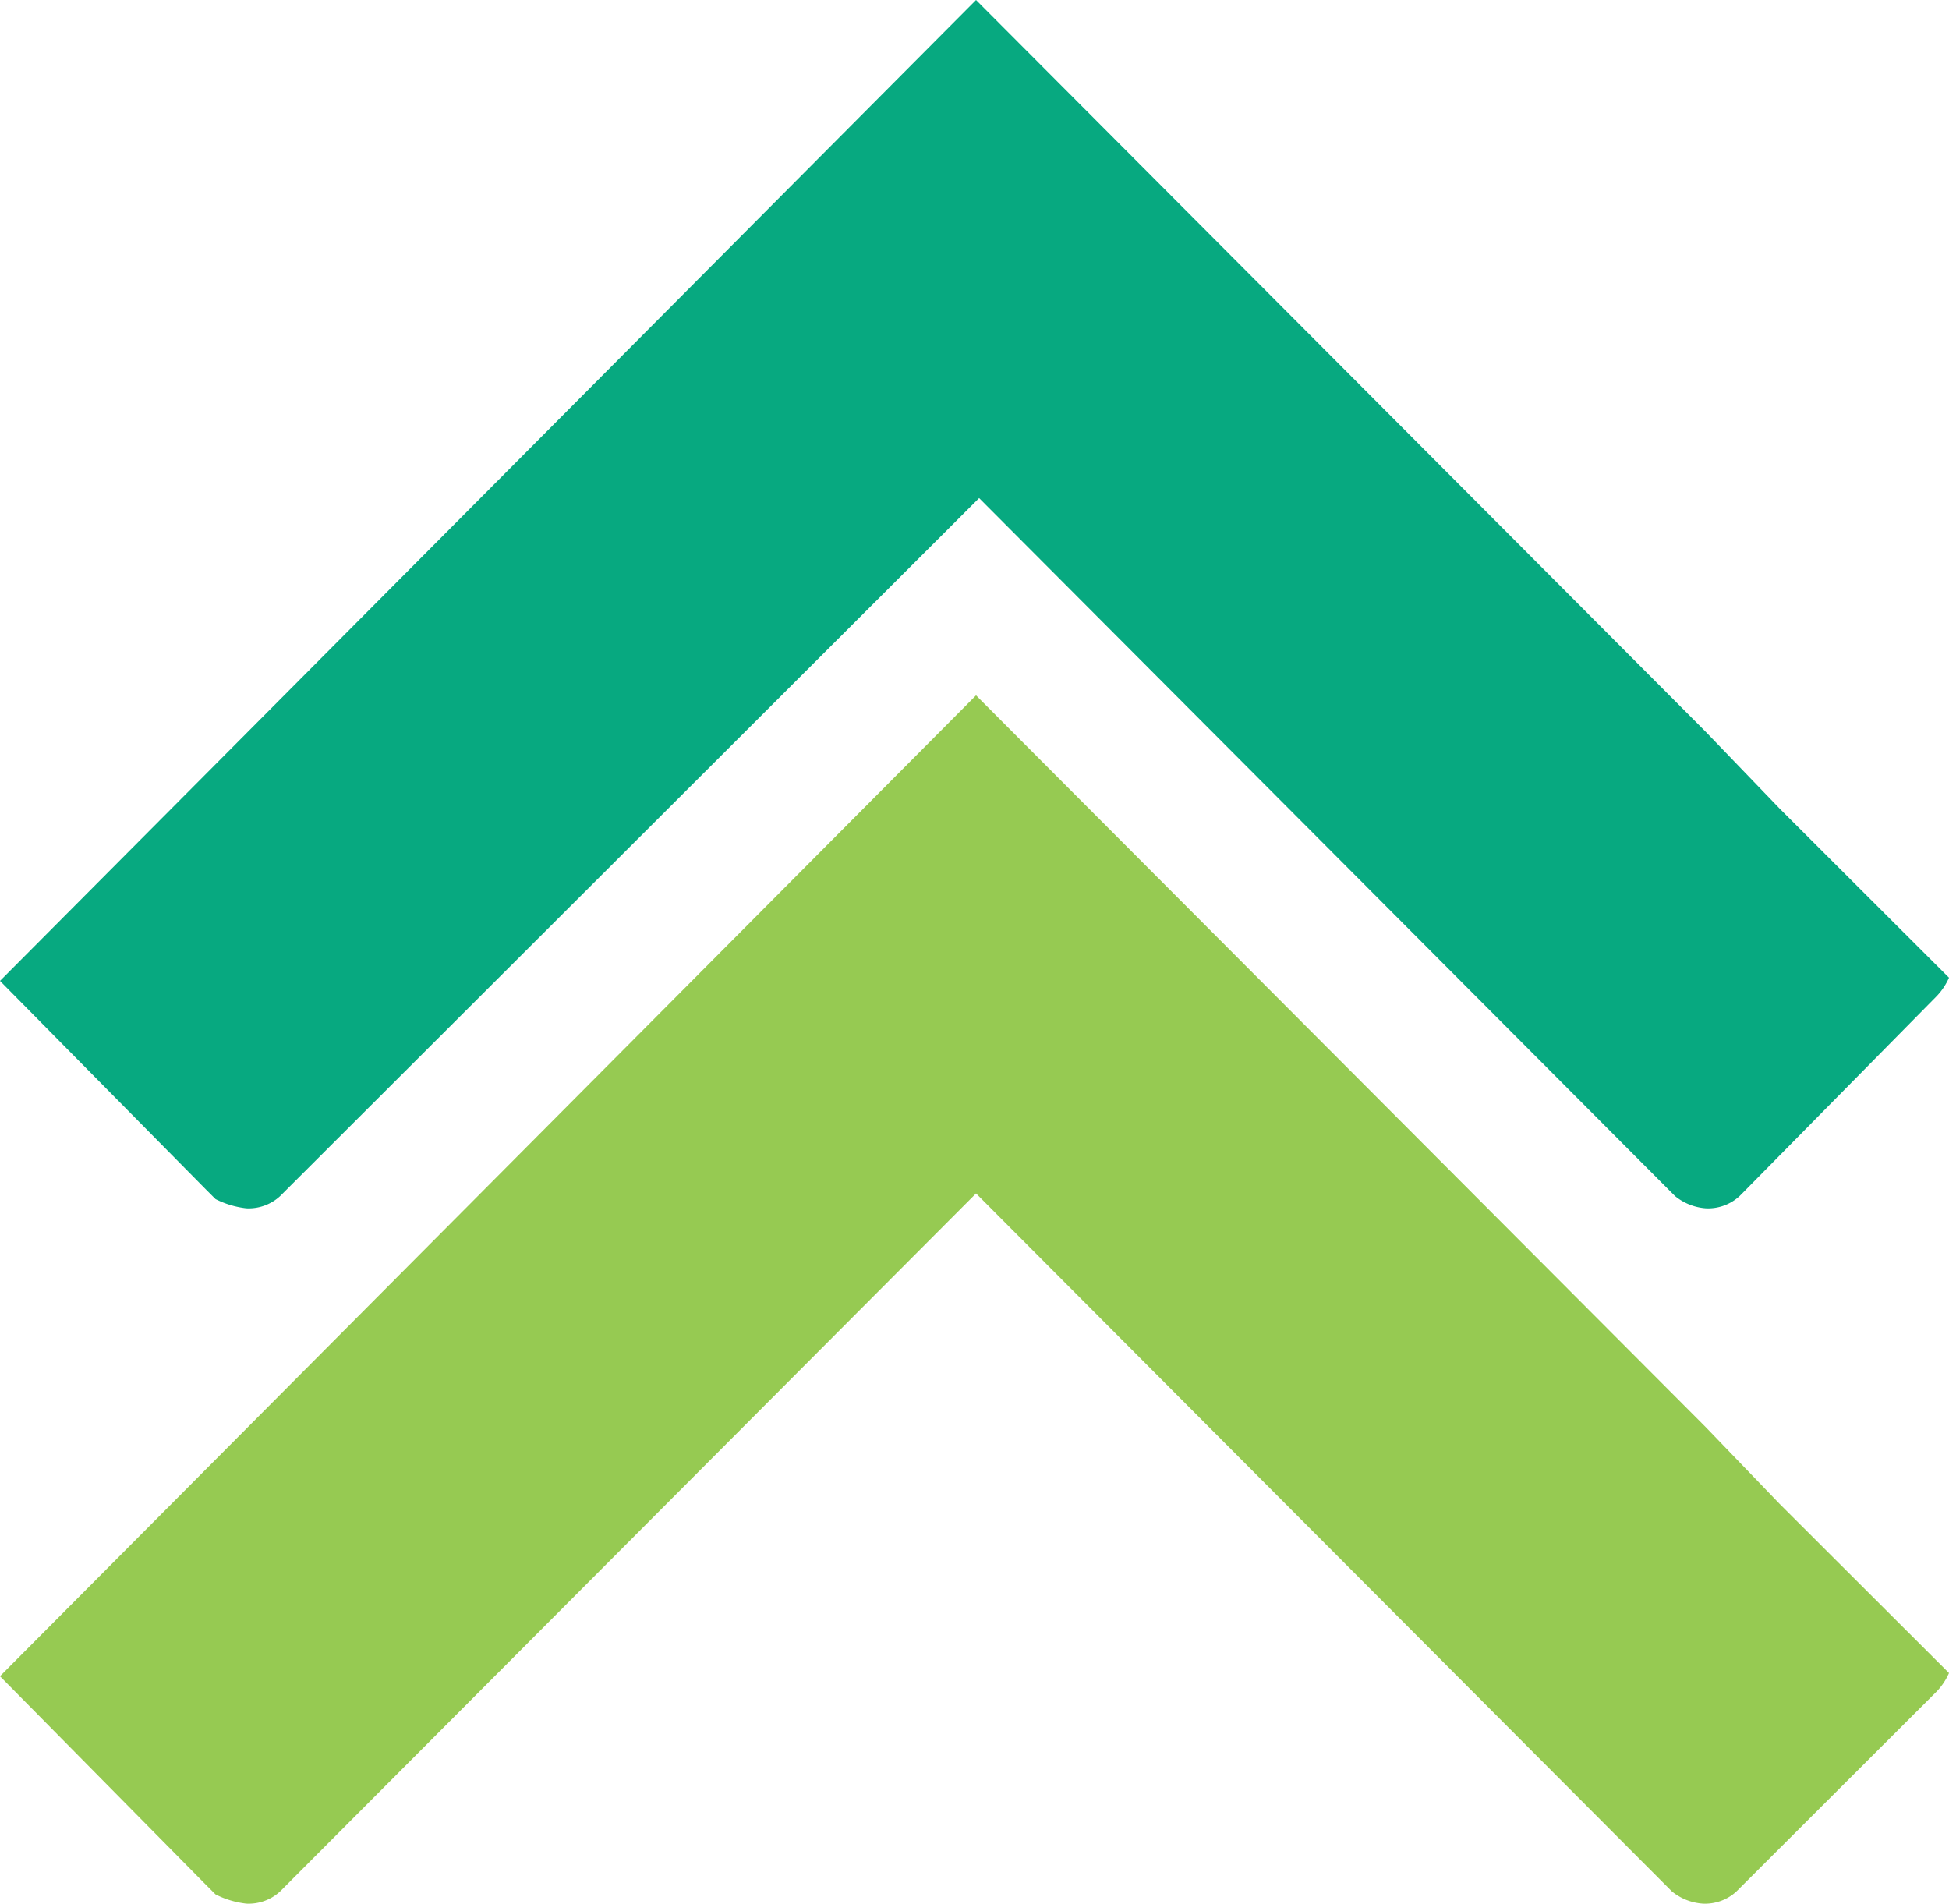 <svg xmlns="http://www.w3.org/2000/svg" width="90" height="87.895" viewBox="0 0 90 87.895">
  <g id="Green" transform="translate(0 87.895) rotate(-90)">
    <g id="AD-Chevrons">
      <path id="Path" d="M55.789,45.071,22,78.768,18.455,82.18l-4.827,4.834L10.647,90a2.969,2.969,0,0,1-.852-.569h0L.71,80.474l-.142-.142A2.14,2.14,0,0,1,0,78.768a2.528,2.528,0,0,1,.568-1.422l.284-.284L32.792,45.213.71,13.081l-.142-.142A2.14,2.14,0,0,1,0,11.374,4.177,4.177,0,0,1,.426,9.953l.426-.427L10.5,0Z" transform="translate(32.105)" fill="#07a980"/>
      <path id="Path-2" data-name="Path" d="M55.789,45.071,22,78.768,18.455,82.18l-4.827,4.834L10.647,90a2.969,2.969,0,0,1-.852-.569h0L.71,80.332.568,80.19A2.14,2.14,0,0,1,0,78.626,2.528,2.528,0,0,1,.568,77.2l.284-.284L32.792,45.071.71,13.081l-.142-.142A2.14,2.14,0,0,1,0,11.374,4.177,4.177,0,0,1,.426,9.953l.426-.427L10.5,0Z" transform="translate(0)" fill="#96ca52"/>
    </g>
  </g>
</svg>
